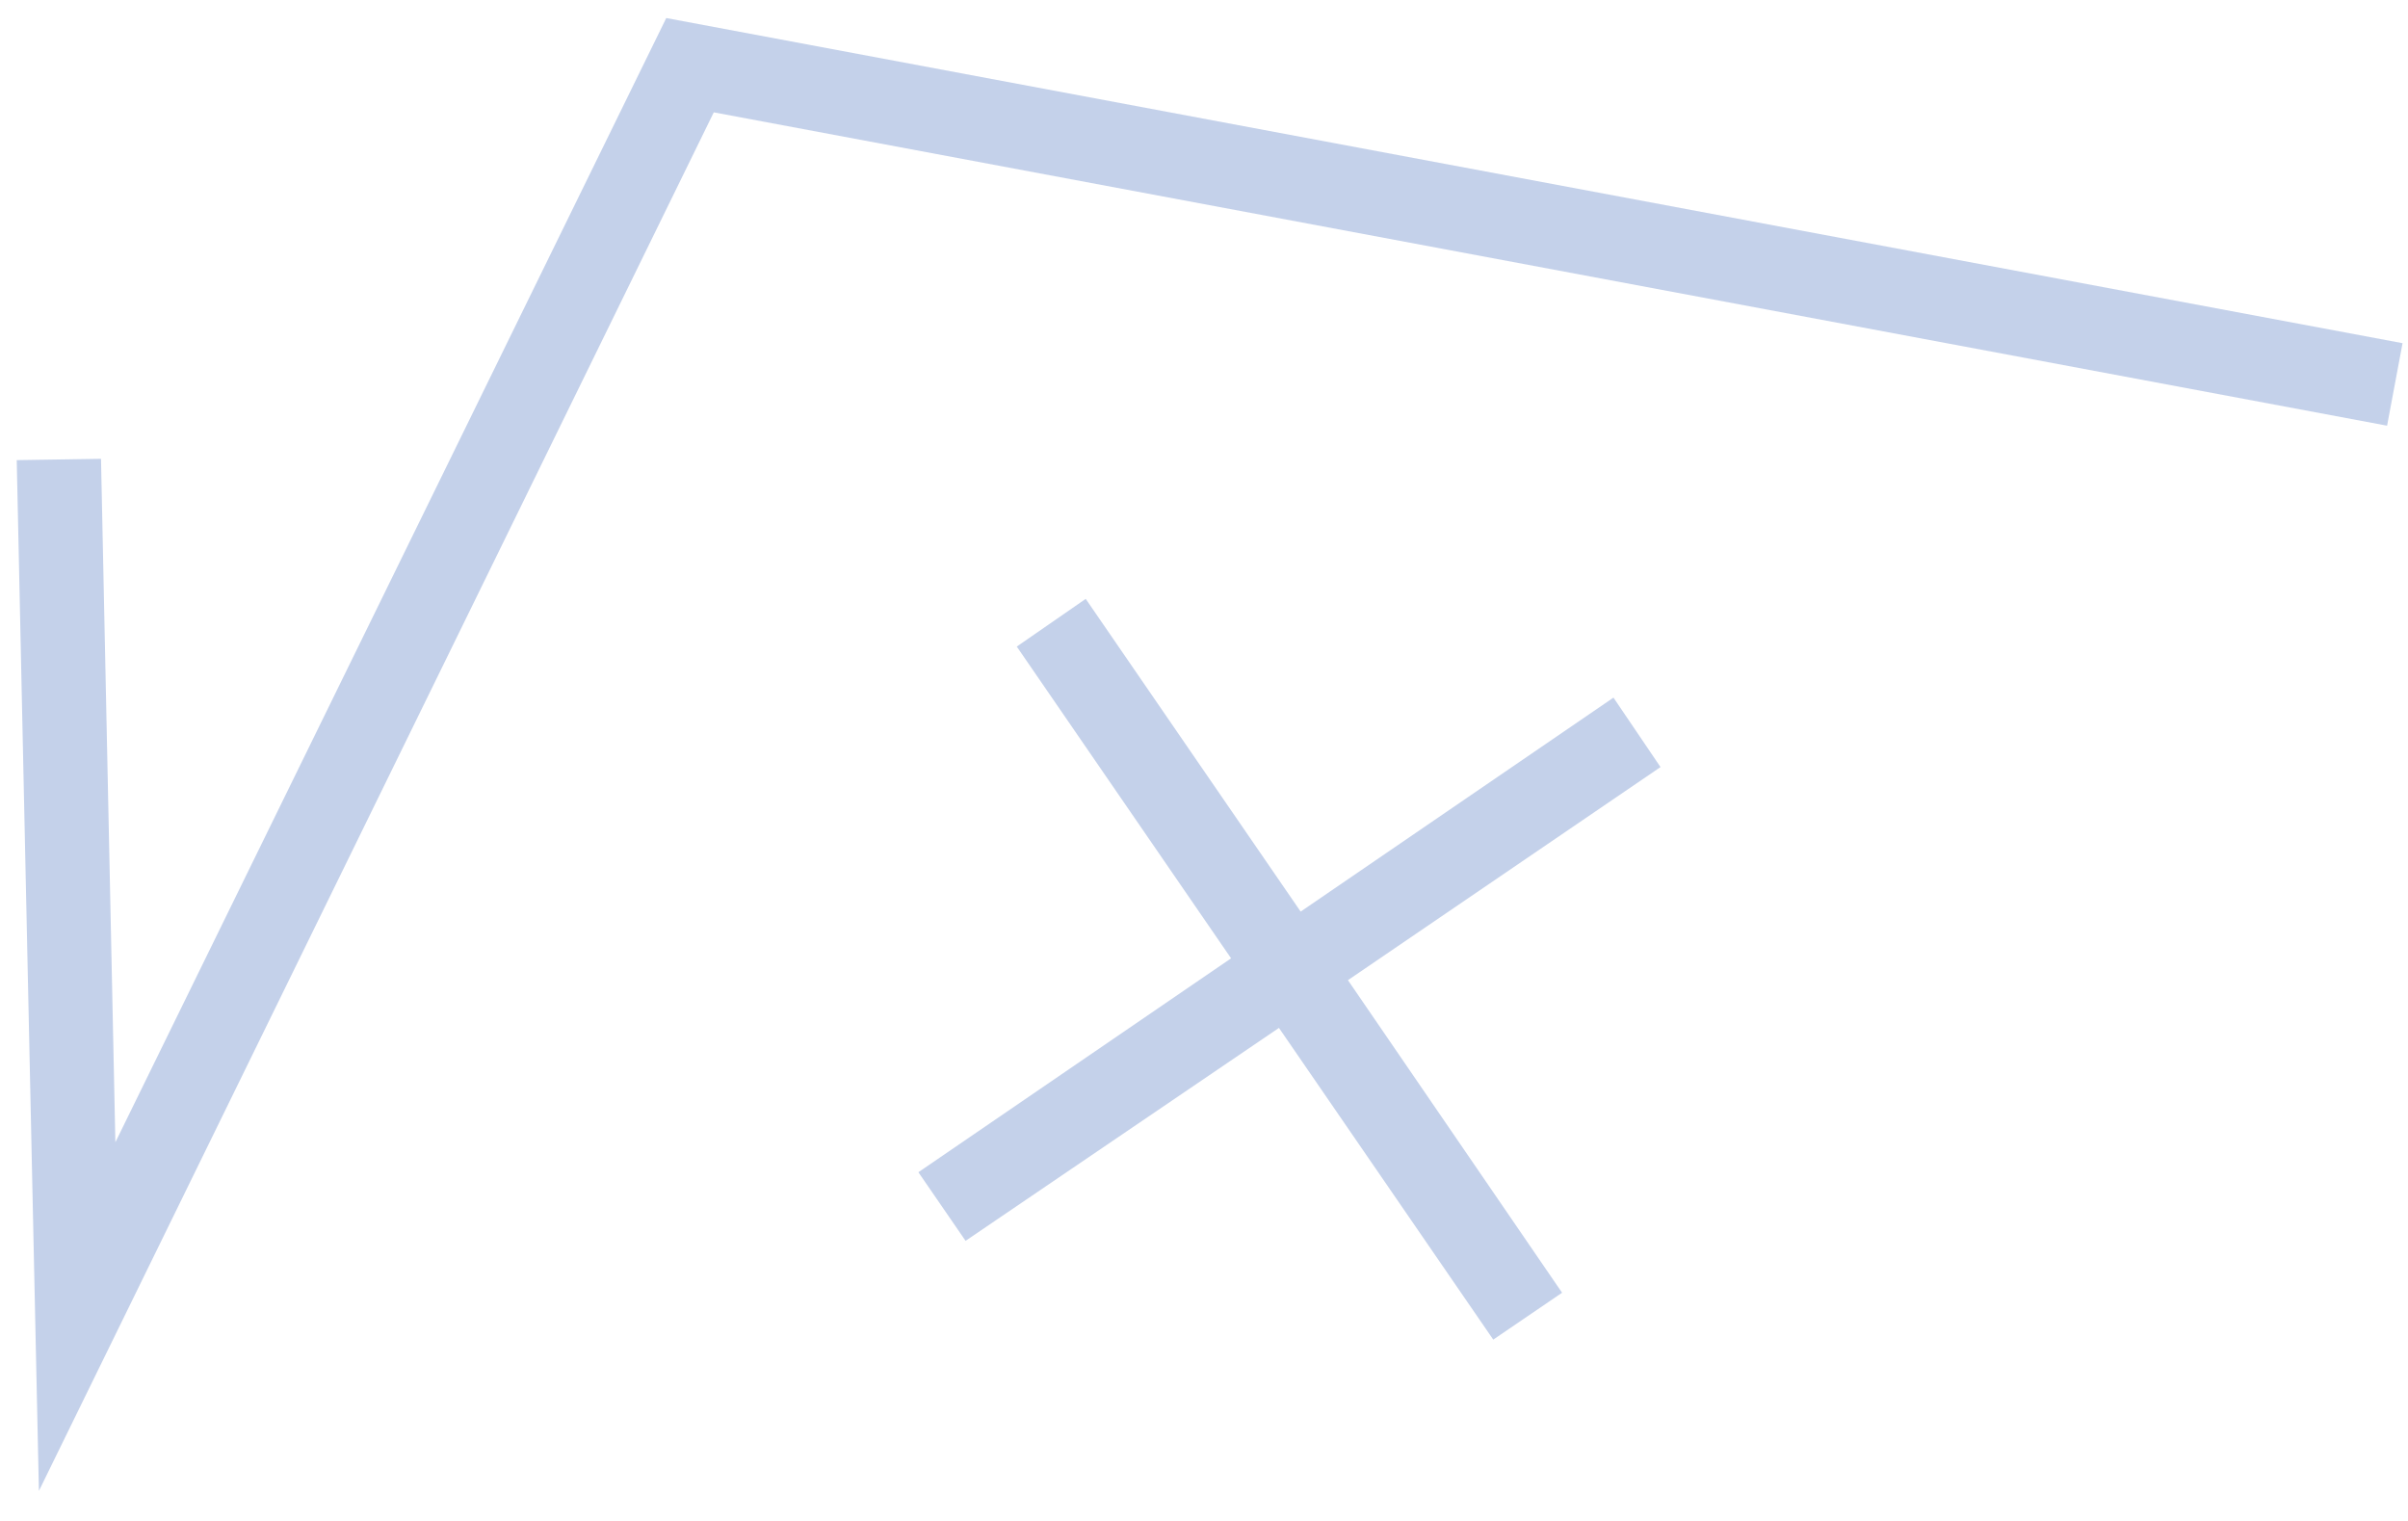 <svg xmlns="http://www.w3.org/2000/svg"  fill="none" viewBox="0 0 57 36"><path fill="#C4D1EA" d="M15.771.427 2.731 27.037l-.34-16.177-1.995.031.525 24.398L16.896 2.659l39.609 7.417.366-1.953L15.771.427Z"/><path fill="#C4D1EA" d="m38.19 16.514-7.402 5.063-5.088-7.402-1.632 1.129 5.073 7.379-7.402 5.063 1.117 1.624 7.418-5.04 5.073 7.378 1.629-1.11-5.069-7.398 7.399-5.044-1.113-1.643Z"/></svg>